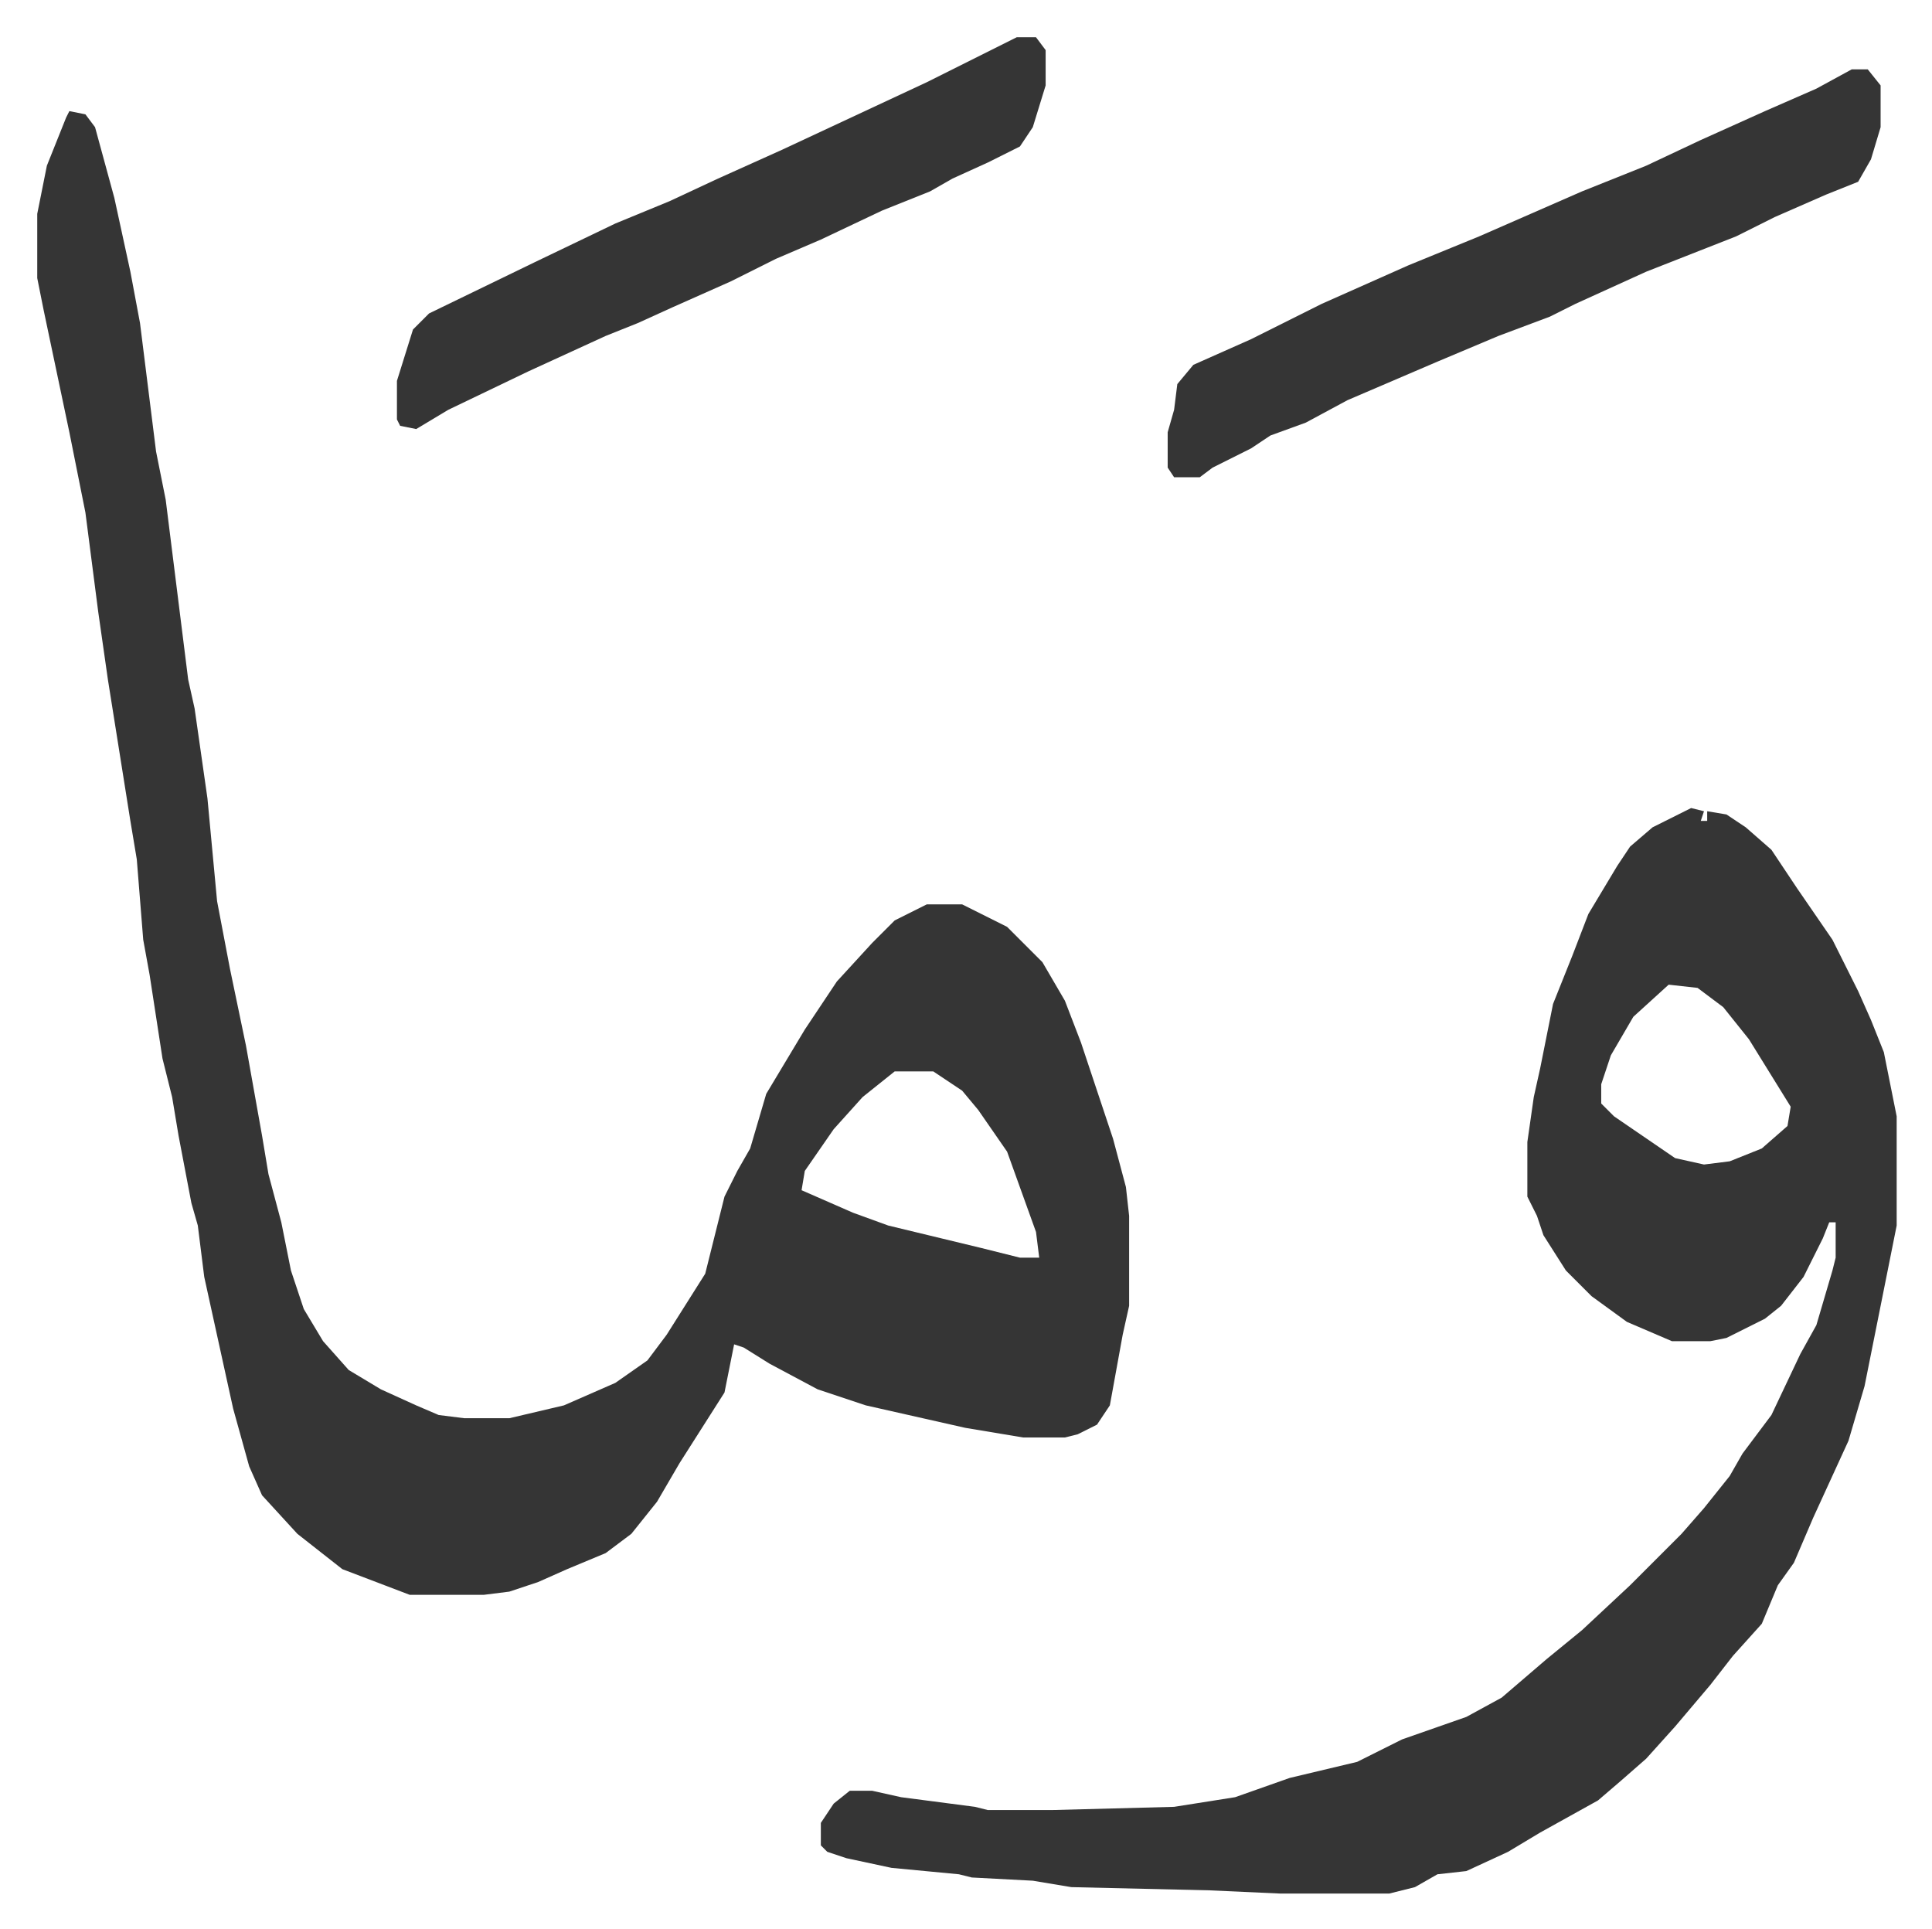 <svg xmlns="http://www.w3.org/2000/svg" viewBox="-11.6 484.4 601.6 600.6">
    <path fill="#353535" id="rule_normal" d="m10 519 5 1 3 4 6 22 5 23 3 16 5 40 3 15 7 56 2 9 4 28 3 32 4 21 5 24 5 28 2 12 4 15 3 15 4 12 6 10 8 9 10 6 11 5 7 3 8 1h14l17-4 16-7 10-7 6-8 12-19 6-24 4-8 4-7 5-17 12-20 10-15 11-12 7-7 10-5h11l14 7 11 11 7 12 5 13 3 9 7 21 4 15 1 9v28l-2 9-4 22-4 6-6 3-4 1h-13l-18-3-31-7-15-5-15-8-8-5-3-1-3 15-7 11-7 11-7 12-8 10-8 6-12 5-9 4-9 3-8 1h-23l-21-8-14-11-11-12-4-9-5-18-9-41-2-16-2-7-4-21-2-12-3-12-4-26-2-11-2-25-2-12-7-44-3-21-4-31-5-25-8-38-2-10v-20l3-15 6-15zm257 299-10 8-9 10-9 13-1 6 16 7 11 4 29 7 12 3h6l-1-8-9-25-9-13-5-6-9-6zm248-82 4 1-1 3h2v-3l6 1 6 4 8 7 8 12 11 16 8 16 4 9 4 10 4 20v34l-5 25-5 25-5 17-11 24-6 14-5 7-5 12-9 10-7 9-11 13-9 10-8 7-7 6-18 10-10 6-13 6-9 1-7 4-8 2h-34l-22-1-43-1-12-2-19-1-4-1-21-2-14-3-6-2-2-2v-7l4-6 5-4h7l9 2 23 3 4 1h20l38-1 19-3 17-6 21-5 14-7 20-7 11-6 14-12 11-9 15-14 11-11 5-5 7-8 8-10 4-7 9-12 9-19 5-9 5-17 1-4v-11h-2l-2 5-6 12-7 9-5 4-12 6-5 1h-12l-14-6-11-8-8-8-7-11-2-6-3-6v-17l2-14 2-9 4-20 6-15 5-13 9-15 4-6 7-6zm-7 55-11 10-7 12-3 9v6l4 4 19 13 9 2 8-1 10-4 8-7 1-6-13-21-8-10-8-6zm57-285h5l4 5v13l-3 10-4 7-10 4-16 7-12 6-28 11-22 10-8 4-16 6-19 8-7 3-21 9-13 7-11 4-6 4-12 6-4 3h-8l-2-3v-11l2-7 1-8 5-6 18-8 22-11 27-12 22-9 32-14 20-8 17-8 20-9 16-7z"/>
    <path fill="#353535" id="rule_normal" d="M305 496h6l3 4v11l-4 13-4 6-10 5-11 5-7 4-15 6-19 9-14 6-14 7-18 8-11 5-10 4-24 11-25 12-10 6-5-1-1-2v-12l5-16 5-5 33-16 25-12 17-7 15-7 20-9 15-7 30-14z"/>
</svg>
